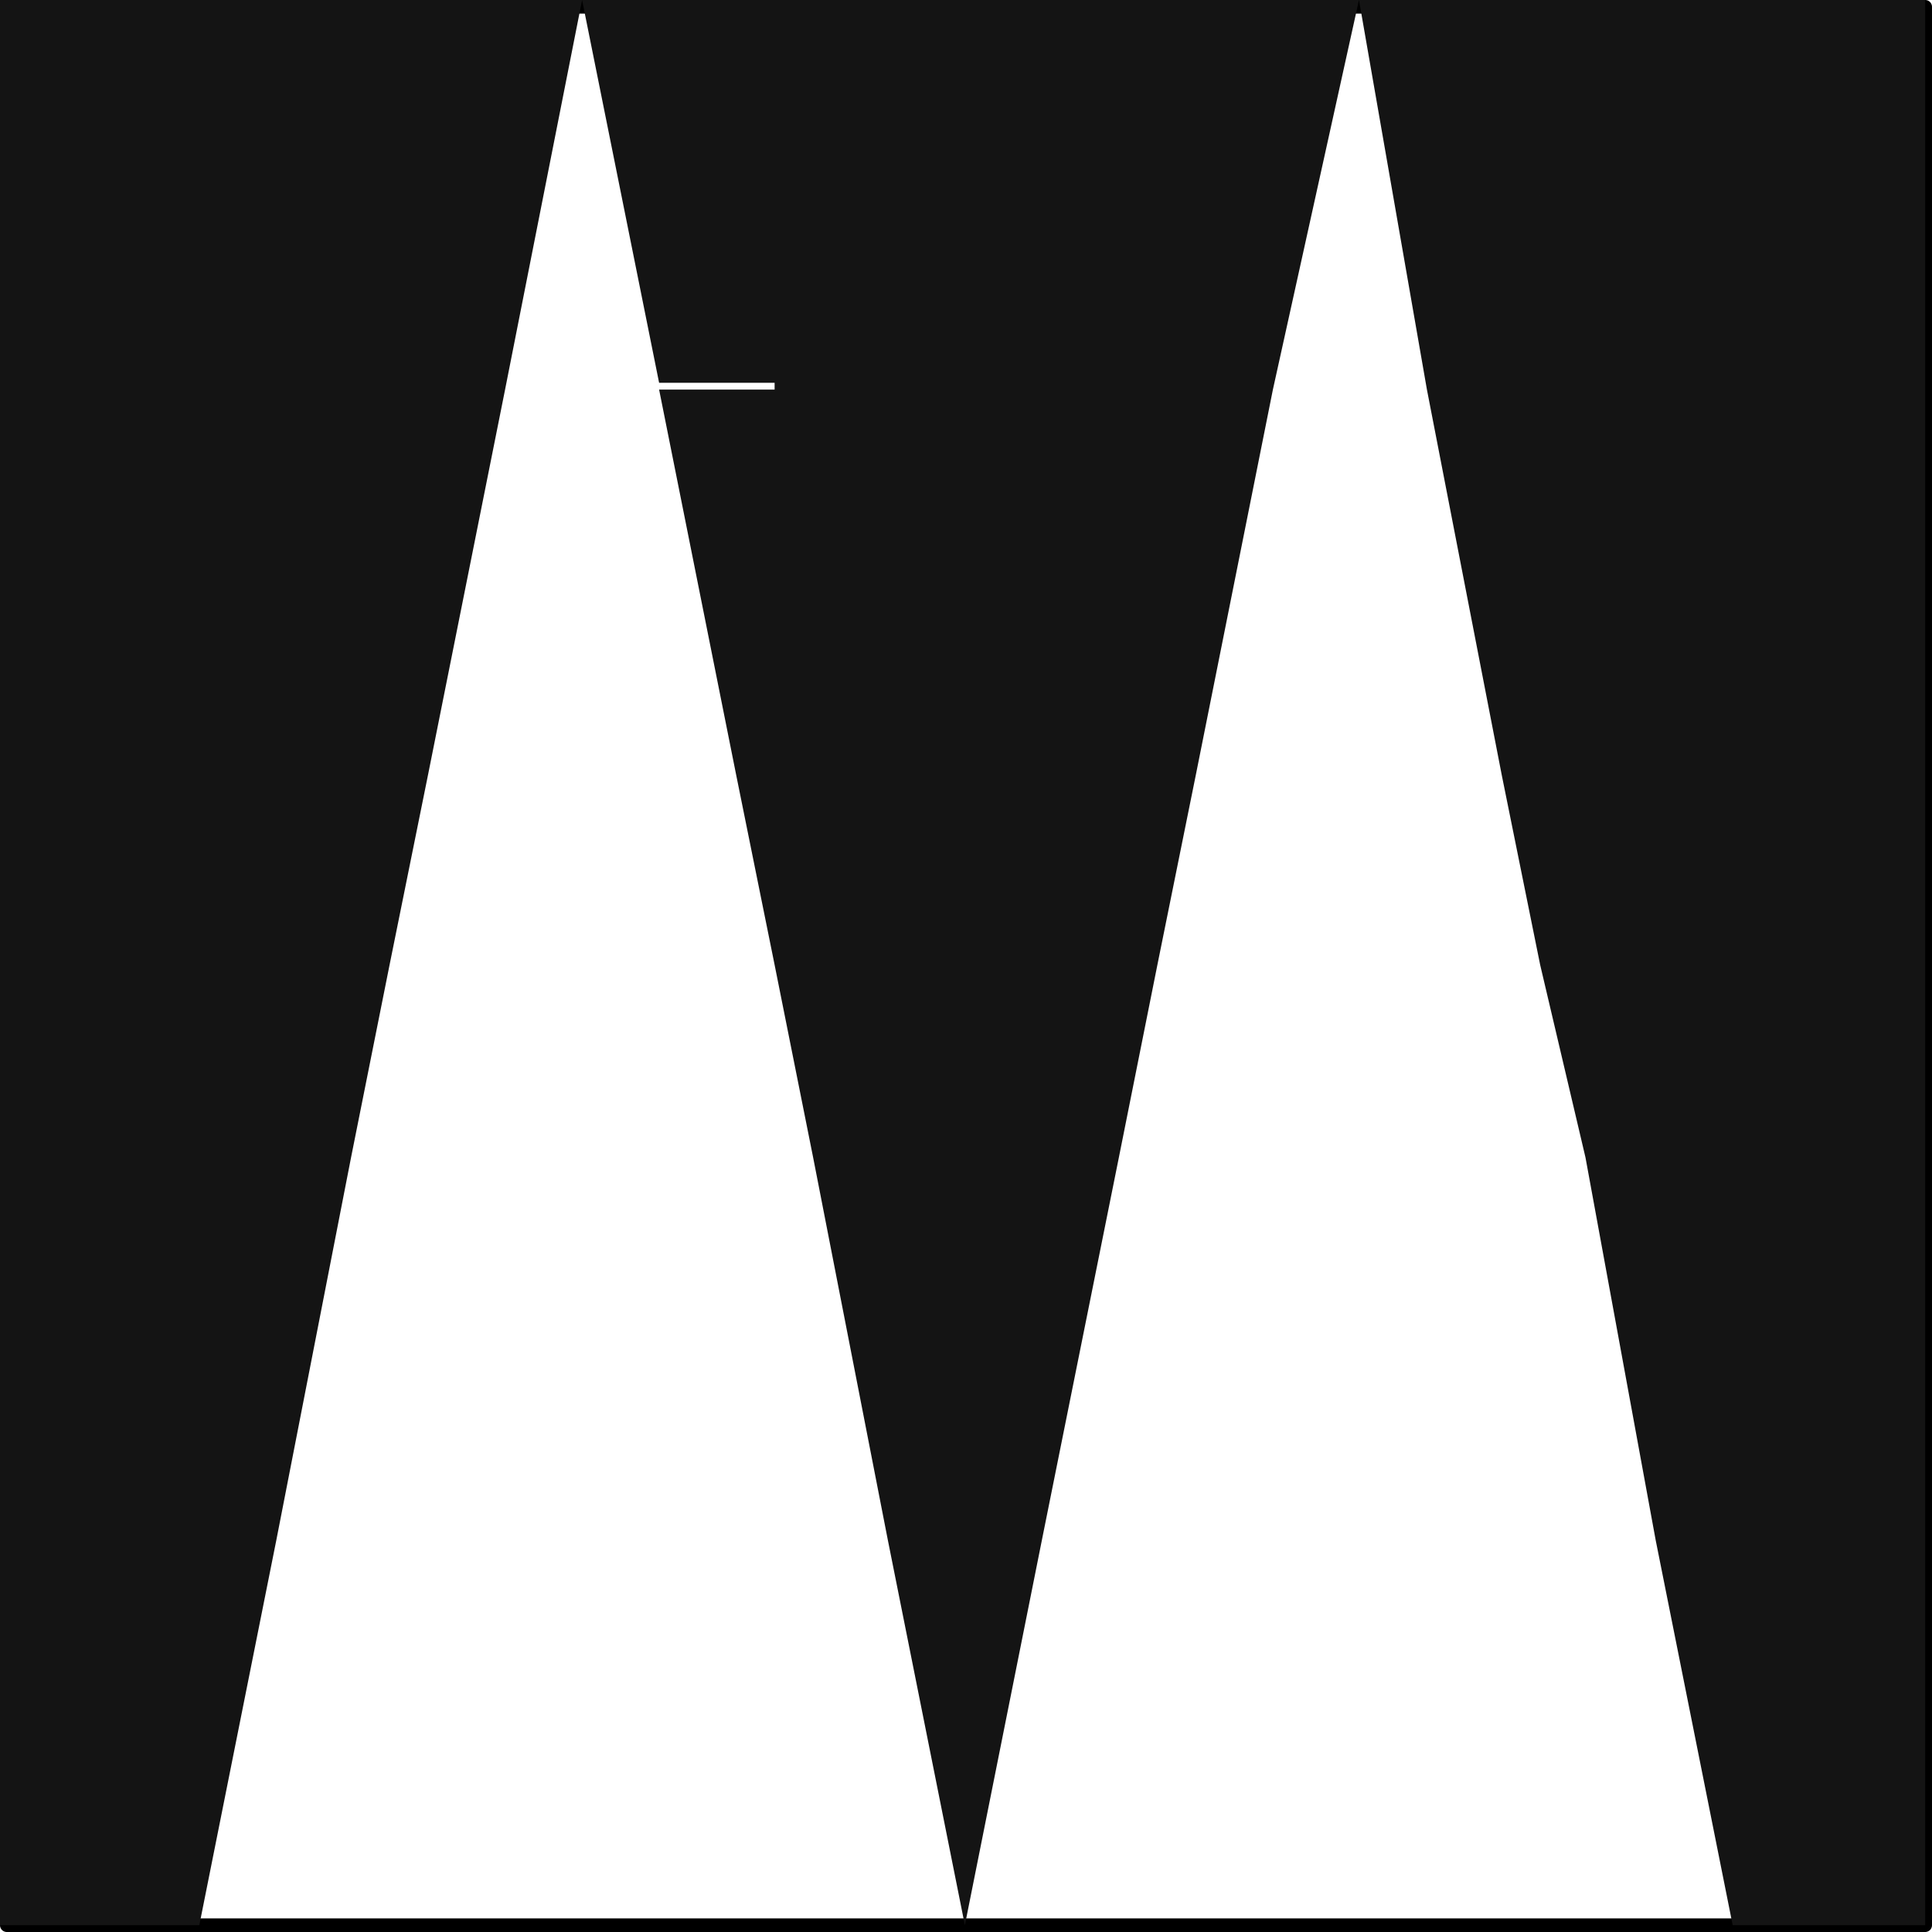 <?xml version="1.0" encoding="UTF-8"?>
<svg xmlns="http://www.w3.org/2000/svg" viewBox="0 0 8.53 8.53">
  <defs>
    <style>.cls-1{fill:none;stroke:#000;stroke-linecap:round;stroke-linejoin:round;stroke-width:0.06px;}.cls-2{fill:#141414;fill-rule:evenodd;}</style>
  </defs>
  <g id="Layer_2" data-name="Layer 2">
    <g id="éléments_cuisine" data-name="éléments cuisine">
      <g id="LWPOLYLINE">
        <rect class="cls-1" x="0.03" y="0.03" width="8.47" height="8.47"></rect>
      </g>
      <g id="HATCH">
        <path class="cls-2" d="M8.5,6.8H7.31l.34,1.7H8.5V6.8m0-1.69H7L7.31,6.8H8.5V5.11m0-1.69H6.8v.84L7,5.11H8.5V3.42m0-1.7H6.8v1.7H8.5V1.72M6.8,3.42H6.63l.17.84V3.42m0-1.7H6.3l.33,1.7H6.8V1.72M6.8,0H6L6.3,1.72h.5V0M8.5,0H6.8V1.72H8.5V0M6,0H5.11V1.72h.51L6,0M5.62,1.72H5.11v1.7h.17l.34-1.7m-.34,1.7H5.11v.84l.17-.84m-.17.84V3.42H3.42v.84l.17.85H4.94l.17-.85m-.17.85H3.59L3.92,6.8H4.6l.34-1.69M4.6,6.8H3.92l.34,1.7L4.6,6.8M3.42,3.42H3.25l.17.84V3.42m0-1.7H2.91l.34,1.7h.17V1.72m1.69,0H3.42v1.7H5.11V1.72M5.11,0H3.42V1.72H5.11V0M3.42,0H2.57l.34,1.69h.51V0M2.57,0H1.72V1.72h.51L2.57,0M2.23,1.72H1.72v1.7h.17l.34-1.7m-.34,1.7H1.72v.84l.17-.84m-.17,0H0V5.11H1.55l.17-.85V3.42M1.55,5.11H0V6.8H1.22l.33-1.69M1.22,6.8H0V8.5H.88l.34-1.7m.5-5.08H0v1.7H1.72V1.72M1.72,0H0V1.72H1.72Z"></path>
      </g>
    </g>
  </g>
</svg>
